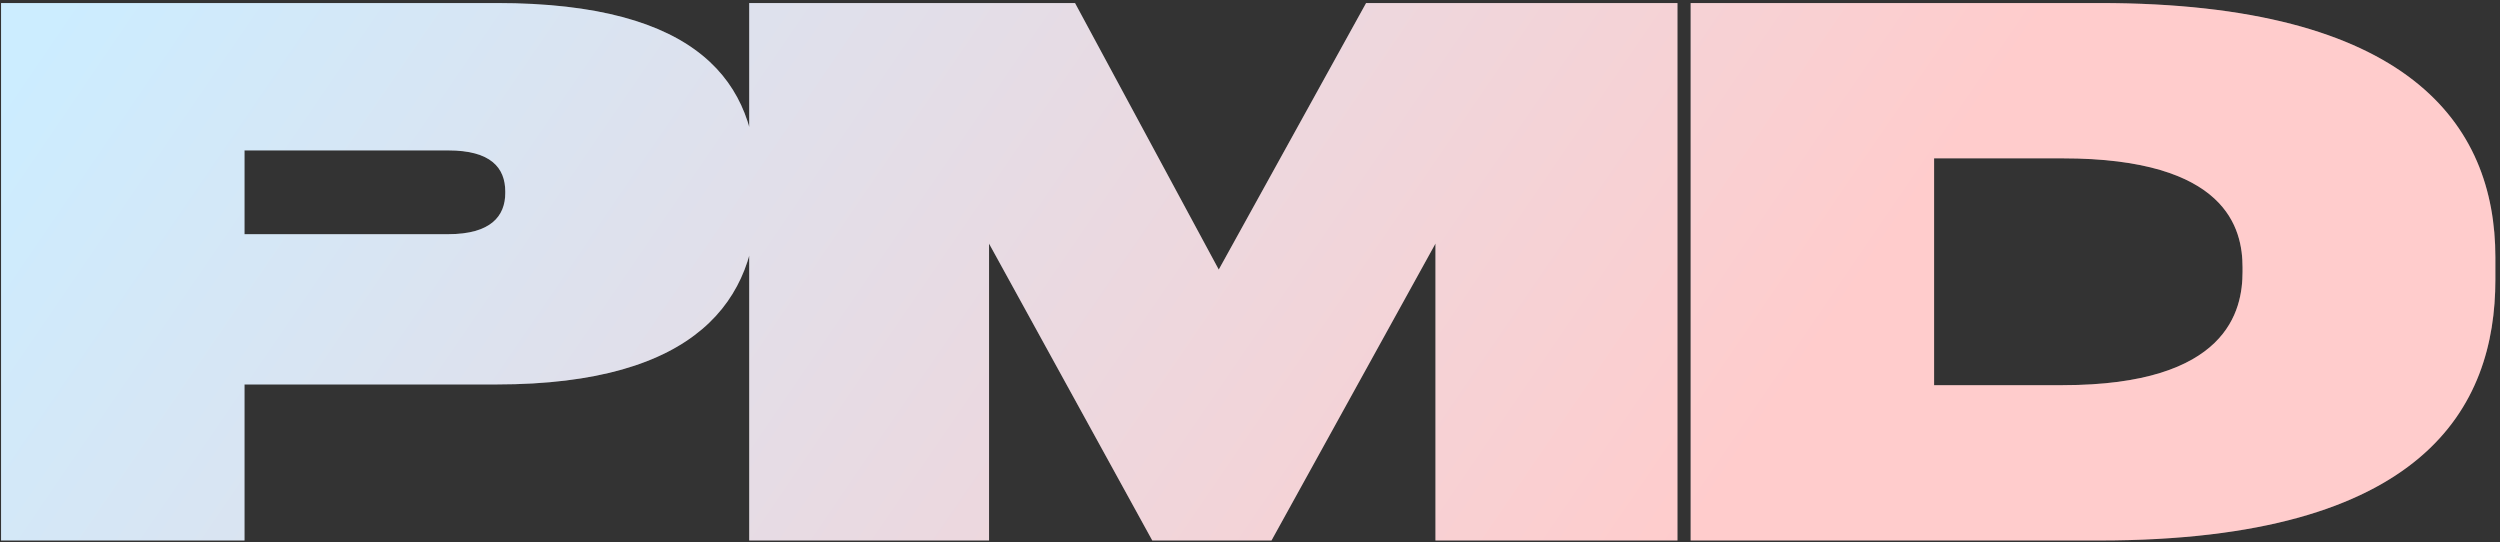 <?xml version="1.0" encoding="UTF-8"?> <svg xmlns="http://www.w3.org/2000/svg" width="461" height="100" viewBox="0 0 461 100" fill="none"><rect x="0" y="0" width="461" height="100" fill="#333333" stroke="none"/> <path d="M91.573 70.892H45.085V99.664H0.195V0.56H91.573C129.003 0.56 139.527 15.346 139.527 33.861V36.792C139.527 55.041 128.737 70.892 91.573 70.892ZM45.085 27.734V43.185H82.648C90.507 43.185 93.171 39.855 93.171 35.593V35.326C93.171 30.931 90.507 27.734 82.648 27.734H45.085ZM138.155 99.664V0.56H198.23L224.738 49.712L251.911 0.56H309.322V99.664H264.699V44.917L234.462 99.664H212.483L182.379 44.917V99.664H138.155ZM311.758 99.664V0.56H387.151C444.029 0.56 460.147 22.805 460.147 47.448V51.577C460.147 75.021 447.093 99.664 387.151 99.664H311.758ZM356.647 29.199V71.025H380.358C410.862 71.025 413.526 57.172 413.526 50.112V49.313C413.526 42.253 410.728 29.199 380.358 29.199H356.647Z" fill="white"></path> <path d="M91.573 70.892H45.085V99.664H0.195V0.56H91.573C129.003 0.56 139.527 15.346 139.527 33.861V36.792C139.527 55.041 128.737 70.892 91.573 70.892ZM45.085 27.734V43.185H82.648C90.507 43.185 93.171 39.855 93.171 35.593V35.326C93.171 30.931 90.507 27.734 82.648 27.734H45.085ZM138.155 99.664V0.56H198.23L224.738 49.712L251.911 0.56H309.322V99.664H264.699V44.917L234.462 99.664H212.483L182.379 44.917V99.664H138.155ZM311.758 99.664V0.56H387.151C444.029 0.56 460.147 22.805 460.147 47.448V51.577C460.147 75.021 447.093 99.664 387.151 99.664H311.758ZM356.647 29.199V71.025H380.358C410.862 71.025 413.526 57.172 413.526 50.112V49.313C413.526 42.253 410.728 29.199 380.358 29.199H356.647Z" fill="url(#paint0_linear_106_141)" fill-opacity="0.2"></path> <defs> <linearGradient id="paint0_linear_106_141" x1="9.745" y1="6.156" x2="259.731" y2="176.914" gradientUnits="userSpaceOnUse"> <stop stop-color="#00A3FF"></stop> <stop offset="1" stop-color="#FF0000"></stop> </linearGradient> </defs> </svg> 